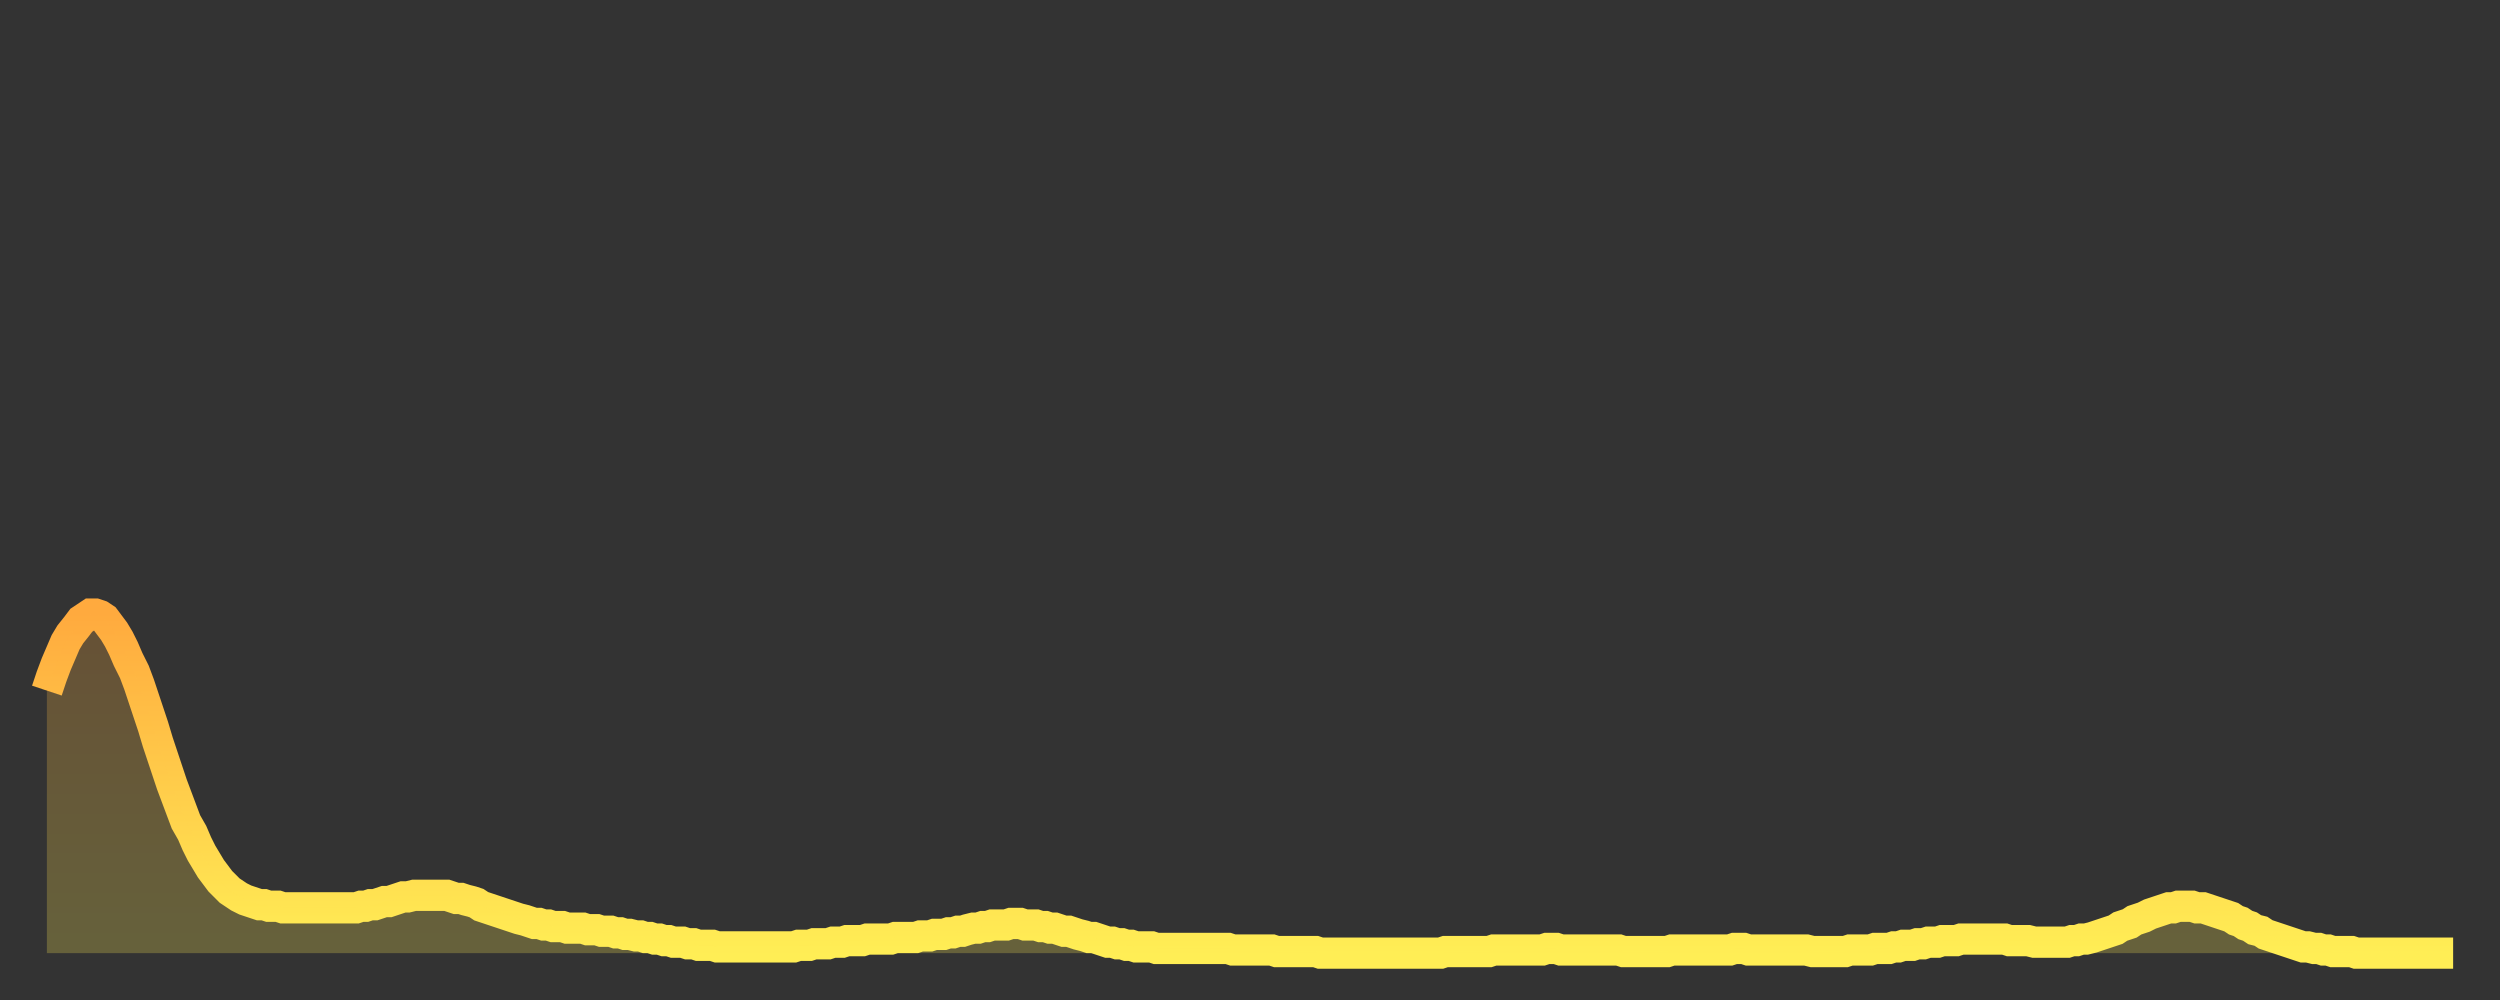 <?xml version="1.0" encoding="utf-8" ?>
<svg baseProfile="full" height="64" version="1.1" width="160" xmlns="http://www.w3.org/2000/svg" xmlns:ev="http://www.w3.org/2001/xml-events" xmlns:xlink="http://www.w3.org/1999/xlink"><rect width="100%" height="100%" fill="#333333" stroke="none"/><defs><linearGradient id="id387468" x1="0" x2="0" y1="0" y2="1"><stop offset="0%" stop-color="#ffaa3e" /><stop offset="50%" stop-color="#ffcc4a" /><stop offset="100%" stop-color="#ffee55" /></linearGradient></defs><g transform="translate(3,3)"><g><path d="M 0.0 41.2 L 0.3 40.3 0.6 39.5 0.9 38.8 1.2 38.1 1.5 37.6 1.9 37.1 2.2 36.7 2.5 36.5 2.8 36.3 3.1 36.3 3.4 36.4 3.7 36.6 4.0 37.0 4.3 37.4 4.6 37.9 4.9 38.5 5.2 39.2 5.6 40.0 5.9 40.8 6.2 41.7 6.5 42.6 6.8 43.5 7.1 44.5 7.4 45.4 7.7 46.3 8.0 47.2 8.3 48.0 8.6 48.8 8.9 49.6 9.3 50.3 9.6 51.0 9.9 51.6 10.2 52.1 10.5 52.6 10.8 53.0 11.1 53.4 11.4 53.7 11.7 54.0 12.0 54.2 12.3 54.4 12.7 54.6 13.0 54.7 13.3 54.8 13.6 54.9 13.9 54.9 14.2 55.0 14.5 55.0 14.8 55.0 15.1 55.1 15.4 55.1 15.7 55.1 16.0 55.1 16.4 55.1 16.7 55.1 17.0 55.1 17.3 55.1 17.6 55.1 17.9 55.1 18.2 55.1 18.5 55.1 18.8 55.1 19.1 55.1 19.4 55.1 19.8 55.1 20.1 55.0 20.4 55.0 20.7 54.9 21.0 54.9 21.3 54.8 21.6 54.7 21.9 54.7 22.2 54.6 22.5 54.5 22.8 54.4 23.1 54.4 23.5 54.3 23.8 54.3 24.1 54.3 24.4 54.3 24.7 54.3 25.0 54.3 25.3 54.3 25.6 54.3 25.9 54.4 26.2 54.5 26.5 54.5 26.8 54.6 27.2 54.7 27.5 54.8 27.8 55.0 28.1 55.1 28.4 55.2 28.7 55.3 29.0 55.4 29.3 55.5 29.6 55.6 29.9 55.7 30.2 55.8 30.6 55.9 30.9 56.0 31.2 56.1 31.5 56.1 31.8 56.2 32.1 56.2 32.4 56.3 32.7 56.3 33.0 56.3 33.3 56.4 33.6 56.4 33.9 56.4 34.3 56.4 34.6 56.5 34.9 56.5 35.2 56.5 35.5 56.6 35.8 56.6 36.1 56.6 36.4 56.7 36.7 56.7 37.0 56.8 37.3 56.8 37.7 56.9 38.0 56.9 38.3 57.0 38.6 57.0 38.9 57.1 39.2 57.1 39.5 57.2 39.8 57.2 40.1 57.3 40.4 57.3 40.7 57.3 41.0 57.4 41.4 57.4 41.7 57.5 42.0 57.5 42.3 57.5 42.6 57.5 42.9 57.6 43.2 57.6 43.5 57.6 43.8 57.6 44.1 57.6 44.4 57.6 44.7 57.6 45.1 57.6 45.4 57.6 45.7 57.6 46.0 57.6 46.3 57.6 46.6 57.6 46.9 57.6 47.2 57.6 47.5 57.6 47.8 57.6 48.1 57.5 48.5 57.5 48.8 57.5 49.1 57.4 49.4 57.4 49.7 57.4 50.0 57.4 50.3 57.3 50.6 57.3 50.9 57.3 51.2 57.2 51.5 57.2 51.8 57.2 52.2 57.2 52.5 57.1 52.8 57.1 53.1 57.1 53.4 57.1 53.7 57.1 54.0 57.1 54.3 57.0 54.6 57.0 54.9 57.0 55.2 57.0 55.6 57.0 55.9 56.9 56.2 56.9 56.5 56.9 56.8 56.8 57.1 56.8 57.4 56.8 57.7 56.7 58.0 56.7 58.3 56.6 58.6 56.6 58.9 56.5 59.3 56.4 59.6 56.4 59.9 56.3 60.2 56.3 60.5 56.2 60.8 56.2 61.1 56.2 61.4 56.2 61.7 56.1 62.0 56.1 62.3 56.1 62.6 56.2 63.0 56.2 63.3 56.2 63.6 56.3 63.9 56.3 64.2 56.4 64.5 56.4 64.8 56.5 65.1 56.6 65.4 56.6 65.7 56.7 66.0 56.8 66.4 56.9 66.7 57.0 67.0 57.0 67.3 57.1 67.6 57.2 67.9 57.3 68.2 57.3 68.5 57.4 68.8 57.4 69.1 57.5 69.4 57.5 69.7 57.6 70.1 57.6 70.4 57.6 70.7 57.6 71.0 57.7 71.3 57.7 71.6 57.7 71.9 57.7 72.2 57.7 72.5 57.7 72.8 57.7 73.1 57.7 73.5 57.7 73.8 57.7 74.1 57.7 74.4 57.7 74.7 57.7 75.0 57.7 75.3 57.7 75.6 57.7 75.9 57.8 76.2 57.8 76.5 57.8 76.8 57.8 77.2 57.8 77.5 57.8 77.8 57.8 78.1 57.8 78.4 57.8 78.7 57.9 79.0 57.9 79.3 57.9 79.6 57.9 79.9 57.9 80.2 57.9 80.5 57.9 80.9 57.9 81.2 57.9 81.5 58.0 81.8 58.0 82.1 58.0 82.4 58.0 82.7 58.0 83.0 58.0 83.3 58.0 83.6 58.0 83.9 58.0 84.3 58.0 84.6 58.0 84.9 58.0 85.2 58.0 85.5 58.0 85.8 58.0 86.1 58.0 86.4 58.0 86.7 58.0 87.0 58.0 87.3 58.0 87.6 58.0 88.0 58.0 88.3 58.0 88.6 58.0 88.9 58.0 89.2 58.0 89.5 57.9 89.8 57.9 90.1 57.9 90.4 57.9 90.7 57.9 91.0 57.9 91.4 57.9 91.7 57.9 92.0 57.9 92.3 57.9 92.6 57.8 92.9 57.8 93.2 57.8 93.5 57.8 93.8 57.8 94.1 57.8 94.4 57.8 94.7 57.8 95.1 57.8 95.4 57.8 95.7 57.8 96.0 57.7 96.3 57.7 96.6 57.7 96.9 57.8 97.2 57.8 97.5 57.8 97.8 57.8 98.1 57.8 98.4 57.8 98.8 57.8 99.1 57.8 99.4 57.8 99.7 57.8 100.0 57.8 100.3 57.8 100.6 57.8 100.9 57.9 101.2 57.9 101.5 57.9 101.8 57.9 102.2 57.9 102.5 57.9 102.8 57.9 103.1 57.9 103.4 57.9 103.7 57.9 104.0 57.8 104.3 57.8 104.6 57.8 104.9 57.8 105.2 57.8 105.5 57.8 105.9 57.8 106.2 57.8 106.5 57.8 106.8 57.8 107.1 57.8 107.4 57.8 107.7 57.8 108.0 57.7 108.3 57.7 108.6 57.7 108.9 57.8 109.3 57.8 109.6 57.8 109.9 57.8 110.2 57.8 110.5 57.8 110.8 57.8 111.1 57.8 111.4 57.8 111.7 57.8 112.0 57.8 112.3 57.8 112.6 57.8 113.0 57.9 113.3 57.9 113.6 57.9 113.9 57.9 114.2 57.9 114.5 57.9 114.8 57.9 115.1 57.9 115.4 57.8 115.7 57.8 116.0 57.8 116.3 57.8 116.7 57.8 117.0 57.7 117.3 57.7 117.6 57.7 117.9 57.7 118.2 57.6 118.5 57.6 118.8 57.5 119.1 57.5 119.4 57.5 119.7 57.4 120.1 57.4 120.4 57.3 120.7 57.3 121.0 57.3 121.3 57.2 121.6 57.2 121.9 57.2 122.2 57.2 122.5 57.1 122.8 57.1 123.1 57.1 123.4 57.1 123.8 57.1 124.1 57.1 124.4 57.1 124.7 57.1 125.0 57.1 125.3 57.1 125.6 57.2 125.9 57.2 126.2 57.2 126.5 57.2 126.8 57.2 127.2 57.3 127.5 57.3 127.8 57.3 128.1 57.3 128.4 57.3 128.7 57.3 129.0 57.3 129.3 57.3 129.6 57.2 129.9 57.2 130.2 57.1 130.5 57.1 130.9 57.0 131.2 56.9 131.5 56.8 131.8 56.7 132.1 56.6 132.4 56.5 132.7 56.3 133.0 56.2 133.3 56.1 133.6 55.9 133.9 55.8 134.2 55.7 134.6 55.5 134.9 55.4 135.2 55.3 135.5 55.2 135.8 55.1 136.1 55.1 136.4 55.0 136.7 55.0 137.0 55.0 137.3 55.0 137.6 55.1 138.0 55.1 138.3 55.2 138.6 55.3 138.9 55.4 139.2 55.5 139.5 55.6 139.8 55.7 140.1 55.9 140.4 56.0 140.7 56.2 141.0 56.3 141.3 56.5 141.7 56.6 142.0 56.8 142.3 56.9 142.6 57.0 142.9 57.1 143.2 57.2 143.5 57.3 143.8 57.4 144.1 57.5 144.4 57.6 144.7 57.6 145.1 57.7 145.4 57.7 145.7 57.8 146.0 57.8 146.3 57.9 146.6 57.9 146.9 57.9 147.2 57.9 147.5 57.9 147.8 58.0 148.1 58.0 148.4 58.0 148.8 58.0 149.1 58.0 149.4 58.0 149.7 58.0 150.0 58.0 150.3 58.0 150.6 58.0 150.9 58.0 151.2 58.0 151.5 58.0 151.8 58.0 152.1 58.0 152.5 58.0 152.8 58.0 153.1 58.0 153.4 58.0 153.7 58.0 154.0 58.0" fill="none" id="graph-curve" opacity="1" stroke="url(#id387468)" stroke-width="2" /><path d="M 0 58 L 0.0 41.2 0.3 40.3 0.6 39.5 0.9 38.8 1.2 38.1 1.5 37.6 1.9 37.1 2.2 36.7 2.5 36.5 2.8 36.3 3.1 36.3 3.4 36.4 3.7 36.6 4.0 37.0 4.3 37.4 4.6 37.9 4.9 38.5 5.2 39.2 5.6 40.0 5.9 40.8 6.2 41.7 6.5 42.6 6.8 43.5 7.1 44.5 7.4 45.4 7.7 46.3 8.0 47.2 8.3 48.0 8.6 48.8 8.9 49.6 9.3 50.3 9.6 51.0 9.9 51.6 10.2 52.1 10.5 52.6 10.8 53.0 11.1 53.4 11.4 53.7 11.7 54.0 12.0 54.2 12.3 54.4 12.7 54.6 13.0 54.7 13.3 54.8 13.6 54.9 13.9 54.9 14.2 55.0 14.5 55.0 14.8 55.0 15.1 55.1 15.4 55.1 15.7 55.1 16.0 55.1 16.4 55.1 16.7 55.1 17.0 55.1 17.3 55.1 17.6 55.1 17.9 55.1 18.2 55.1 18.5 55.1 18.8 55.1 19.1 55.1 19.4 55.1 19.8 55.1 20.1 55.0 20.4 55.0 20.7 54.9 21.0 54.9 21.3 54.8 21.6 54.7 21.9 54.7 22.2 54.6 22.5 54.5 22.8 54.4 23.1 54.4 23.5 54.3 23.8 54.3 24.1 54.3 24.4 54.3 24.7 54.3 25.0 54.3 25.3 54.3 25.6 54.3 25.9 54.4 26.2 54.5 26.5 54.5 26.8 54.6 27.2 54.7 27.5 54.8 27.8 55.0 28.1 55.1 28.4 55.2 28.7 55.3 29.0 55.4 29.3 55.5 29.6 55.6 29.9 55.7 30.2 55.8 30.6 55.9 30.9 56.0 31.2 56.1 31.5 56.1 31.8 56.2 32.1 56.2 32.4 56.3 32.7 56.3 33.0 56.3 33.3 56.4 33.6 56.4 33.9 56.4 34.3 56.4 34.6 56.5 34.9 56.5 35.2 56.5 35.5 56.6 35.8 56.6 36.1 56.6 36.4 56.7 36.7 56.7 37.0 56.8 37.3 56.8 37.7 56.9 38.0 56.9 38.3 57.0 38.6 57.0 38.9 57.1 39.2 57.1 39.5 57.2 39.8 57.2 40.1 57.3 40.4 57.3 40.7 57.3 41.0 57.4 41.4 57.4 41.7 57.5 42.0 57.5 42.3 57.5 42.6 57.5 42.9 57.6 43.2 57.6 43.5 57.6 43.8 57.6 44.1 57.6 44.4 57.6 44.7 57.6 45.1 57.6 45.4 57.6 45.7 57.6 46.0 57.6 46.3 57.6 46.6 57.6 46.9 57.6 47.2 57.6 47.5 57.6 47.8 57.6 48.1 57.5 48.5 57.5 48.8 57.5 49.1 57.4 49.4 57.4 49.7 57.4 50.0 57.4 50.3 57.3 50.6 57.3 50.9 57.3 51.2 57.2 51.5 57.2 51.8 57.2 52.2 57.2 52.5 57.1 52.8 57.1 53.1 57.1 53.4 57.1 53.7 57.1 54.0 57.1 54.3 57.0 54.6 57.0 54.9 57.0 55.2 57.0 55.6 57.0 55.9 56.9 56.2 56.9 56.5 56.9 56.8 56.8 57.1 56.8 57.4 56.8 57.7 56.7 58.0 56.7 58.3 56.6 58.6 56.6 58.9 56.5 59.3 56.4 59.6 56.4 59.9 56.3 60.2 56.3 60.5 56.2 60.8 56.2 61.1 56.2 61.4 56.2 61.7 56.1 62.0 56.1 62.3 56.1 62.6 56.2 63.0 56.2 63.3 56.2 63.6 56.3 63.9 56.3 64.2 56.4 64.5 56.4 64.8 56.5 65.1 56.6 65.4 56.6 65.7 56.7 66.0 56.8 66.4 56.9 66.7 57.0 67.0 57.0 67.3 57.1 67.6 57.2 67.9 57.3 68.2 57.3 68.5 57.4 68.8 57.4 69.1 57.5 69.4 57.5 69.7 57.6 70.1 57.6 70.4 57.6 70.7 57.6 71.0 57.7 71.3 57.7 71.6 57.7 71.9 57.7 72.2 57.7 72.5 57.7 72.8 57.7 73.1 57.7 73.5 57.7 73.8 57.7 74.1 57.7 74.4 57.7 74.7 57.7 75.0 57.7 75.3 57.7 75.6 57.7 75.9 57.8 76.2 57.8 76.5 57.8 76.8 57.8 77.2 57.8 77.5 57.8 77.8 57.8 78.1 57.8 78.4 57.8 78.7 57.9 79.0 57.9 79.3 57.9 79.6 57.9 79.9 57.9 80.2 57.9 80.5 57.9 80.9 57.9 81.2 57.9 81.5 58.0 81.8 58.0 82.1 58.0 82.4 58.0 82.7 58.0 83.0 58.0 83.3 58.0 83.6 58.0 83.9 58.0 84.3 58.0 84.6 58.0 84.9 58.0 85.2 58.0 85.5 58.0 85.8 58.0 86.1 58.0 86.4 58.0 86.7 58.0 87.0 58.0 87.3 58.0 87.6 58.0 88.0 58.0 88.3 58.0 88.6 58.0 88.9 58.0 89.2 58.0 89.5 57.9 89.8 57.9 90.1 57.9 90.4 57.9 90.7 57.9 91.0 57.9 91.4 57.9 91.7 57.9 92.0 57.9 92.3 57.9 92.6 57.8 92.9 57.8 93.2 57.8 93.5 57.8 93.8 57.8 94.1 57.8 94.4 57.8 94.7 57.8 95.1 57.8 95.4 57.8 95.7 57.8 96.0 57.7 96.3 57.7 96.6 57.7 96.9 57.8 97.2 57.8 97.5 57.8 97.8 57.8 98.1 57.8 98.4 57.8 98.8 57.8 99.1 57.8 99.4 57.8 99.7 57.8 100.0 57.8 100.3 57.8 100.6 57.8 100.9 57.9 101.2 57.9 101.5 57.9 101.8 57.9 102.2 57.9 102.5 57.9 102.8 57.9 103.1 57.9 103.4 57.9 103.7 57.9 104.0 57.8 104.3 57.8 104.6 57.8 104.9 57.8 105.2 57.8 105.5 57.8 105.9 57.8 106.2 57.8 106.5 57.8 106.8 57.8 107.1 57.8 107.4 57.8 107.7 57.8 108.0 57.7 108.3 57.7 108.6 57.7 108.9 57.8 109.3 57.8 109.6 57.8 109.9 57.8 110.2 57.8 110.5 57.8 110.8 57.8 111.1 57.8 111.4 57.8 111.7 57.8 112.0 57.8 112.3 57.8 112.6 57.8 113.0 57.9 113.3 57.9 113.6 57.9 113.9 57.9 114.2 57.9 114.5 57.9 114.8 57.9 115.1 57.9 115.4 57.8 115.7 57.8 116.0 57.8 116.3 57.8 116.7 57.8 117.0 57.7 117.3 57.7 117.6 57.7 117.9 57.7 118.2 57.6 118.5 57.6 118.8 57.5 119.1 57.5 119.4 57.5 119.7 57.4 120.1 57.4 120.4 57.3 120.7 57.3 121.0 57.3 121.3 57.2 121.6 57.2 121.9 57.2 122.2 57.2 122.5 57.1 122.8 57.1 123.1 57.1 123.4 57.1 123.8 57.1 124.1 57.1 124.4 57.1 124.7 57.1 125.0 57.1 125.3 57.1 125.6 57.2 125.9 57.2 126.2 57.2 126.5 57.2 126.8 57.2 127.2 57.3 127.5 57.3 127.8 57.3 128.1 57.3 128.4 57.3 128.7 57.3 129.0 57.3 129.3 57.3 129.6 57.2 129.9 57.2 130.2 57.1 130.5 57.1 130.9 57.0 131.2 56.9 131.5 56.8 131.8 56.7 132.1 56.6 132.4 56.5 132.7 56.3 133.0 56.2 133.3 56.1 133.6 55.9 133.9 55.8 134.2 55.7 134.6 55.5 134.9 55.4 135.2 55.3 135.5 55.2 135.8 55.1 136.1 55.1 136.4 55.0 136.7 55.0 137.0 55.0 137.3 55.0 137.6 55.1 138.0 55.1 138.3 55.2 138.6 55.3 138.9 55.4 139.2 55.5 139.5 55.6 139.8 55.7 140.1 55.9 140.4 56.0 140.7 56.2 141.0 56.3 141.3 56.5 141.7 56.6 142.0 56.8 142.3 56.9 142.6 57.0 142.9 57.1 143.2 57.2 143.5 57.3 143.8 57.4 144.1 57.5 144.4 57.6 144.7 57.6 145.1 57.7 145.4 57.7 145.7 57.8 146.0 57.8 146.3 57.9 146.6 57.9 146.9 57.9 147.2 57.9 147.5 57.9 147.8 58.0 148.1 58.0 148.4 58.0 148.8 58.0 149.1 58.0 149.4 58.0 149.7 58.0 150.0 58.0 150.3 58.0 150.6 58.0 150.9 58.0 151.2 58.0 151.5 58.0 151.8 58.0 152.1 58.0 152.5 58.0 152.8 58.0 153.1 58.0 153.4 58.0 153.7 58.0 154.0 58.0 154 58" fill="url(#id387468)" fill-opacity=".25" id="graph-shadow" /></g></g></svg>